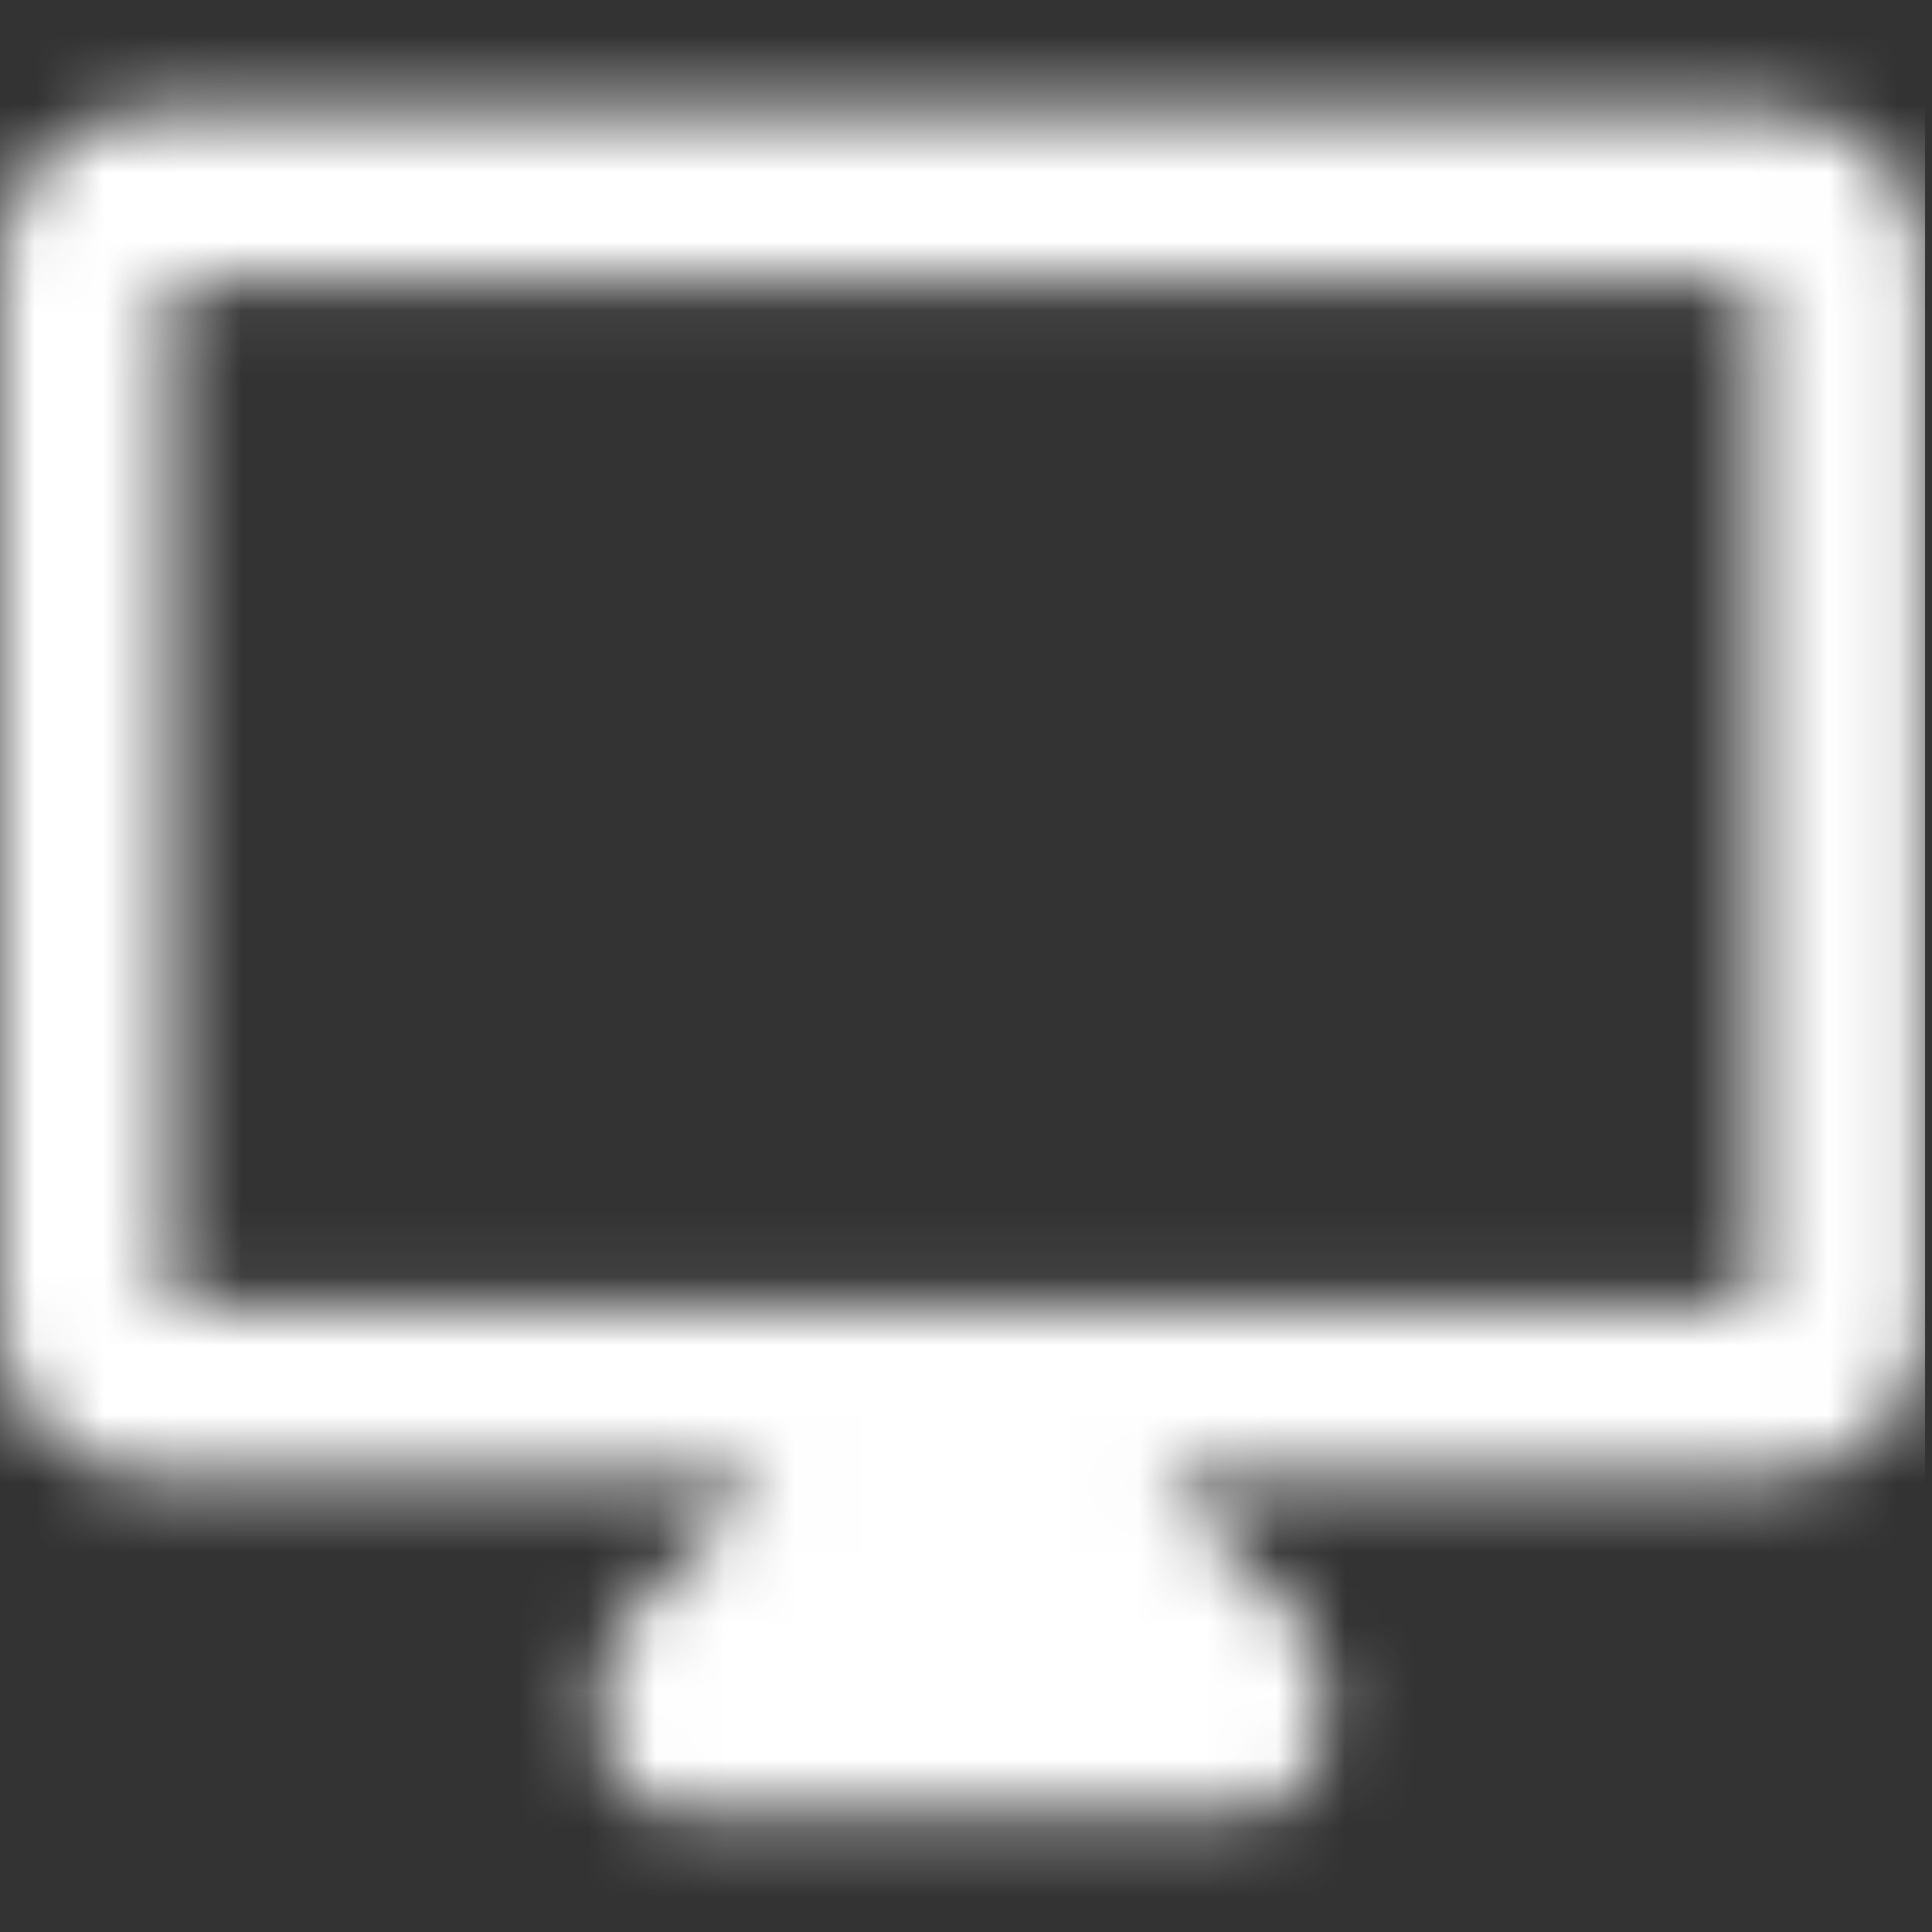 <svg width="28" height="28" viewBox="0 0 28 28" fill="#fff" xmlns="http://www.w3.org/2000/svg">
<rect x="0" y="0" width="28" height="28" fill="#333333" stroke="none"/>
<mask id="mask0_588_5213" style="mask-type:alpha" maskUnits="userSpaceOnUse" x="-1" y="0" width="29" height="28">
<g clip-path="url(#clip0_588_5213)">
<g clip-path="url(#clip1_588_5213)">
<path d="M25.672 1.61H2.214C0.989 1.61 -0.008 2.595 -0.008 3.804V19.209C-0.008 20.42 0.989 21.404 2.214 21.404H11.065L8.939 23.607C8.789 23.815 8.708 24.063 8.708 24.318V25.065C8.708 25.39 8.839 25.701 9.072 25.932C9.305 26.163 9.62 26.292 9.949 26.292H17.938C18.267 26.292 18.583 26.163 18.815 25.932C19.047 25.701 19.177 25.39 19.179 25.065V24.318C19.179 24.063 19.098 23.815 18.948 23.607L16.822 21.404H25.673C26.898 21.404 27.895 20.419 27.895 19.209V3.804C27.893 2.595 26.898 1.61 25.672 1.61ZM25.412 18.953H13.944H2.473V4.062H25.413V18.954L25.412 18.953Z" fill="black"/>
</g>
</g>
</mask>
<g mask="url(#mask0_588_5213)">
<rect x="-0.002" width="27.901" height="27.901" fill="white"/>
</g>
<defs>
<clipPath id="clip0_588_5213">
<rect width="27.901" height="27.901" fill="white" transform="translate(-0.004)"/>
</clipPath>
<clipPath id="clip1_588_5213">
<rect width="27.901" height="24.682" fill="white" transform="translate(-0.006 1.61)"/>
</clipPath>
</defs>
</svg>
